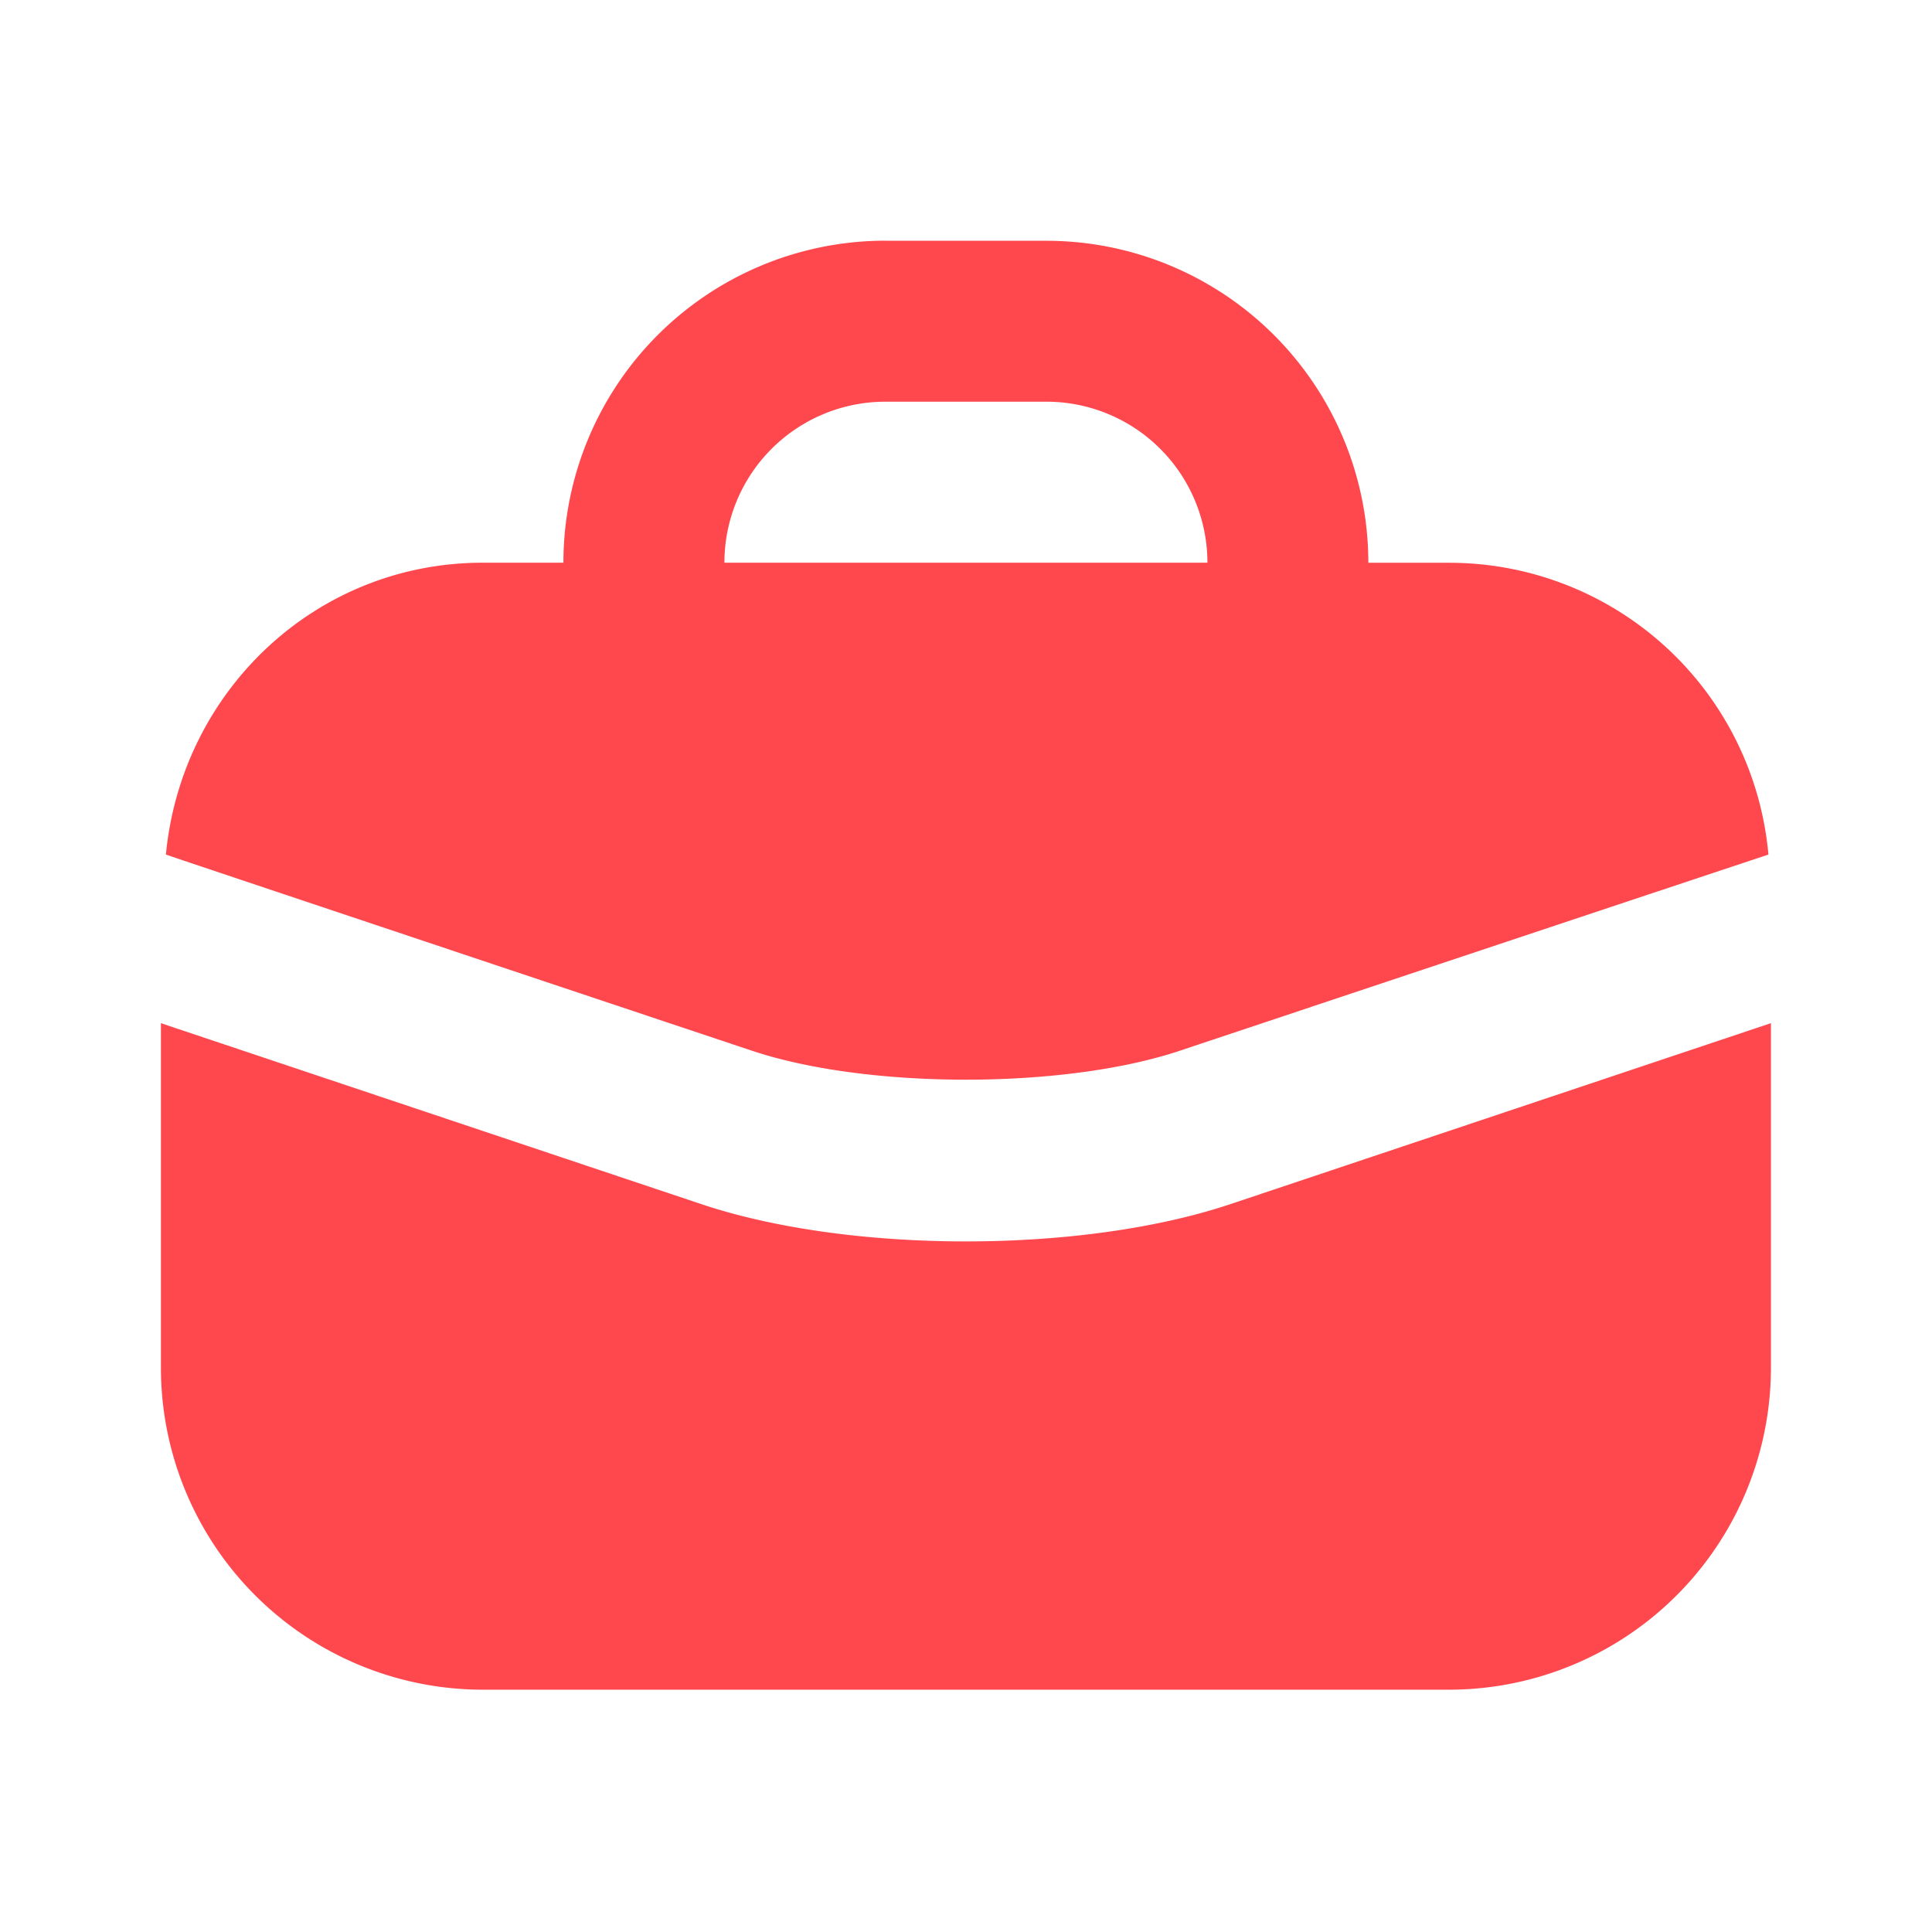 <svg xmlns="http://www.w3.org/2000/svg" width="24" height="24" fill="none"><path fill="#FF484D" d="M10.999 2.99a4 4 0 0 0-4 4h-1c-2.08 0-3.745 1.597-3.938 3.626.506.173 7.282 2.438 7.282 2.437 1.435.479 3.877.479 5.312 0 0 0 5.182-1.73 7.313-2.437a3.98 3.98 0 0 0-3.97-3.625h-1a4 4 0 0 0-4-4h-2zm0 2h2a2 2 0 0 1 2 2h-6a2 2 0 0 1 2-2zm-9 7.72v4.28a4 4 0 0 0 4 4h12a4 4 0 0 0 4-4v-4.28l-6.72 2.25c-1.844.615-4.716.615-6.561 0l-6.72-2.25z"/></svg>